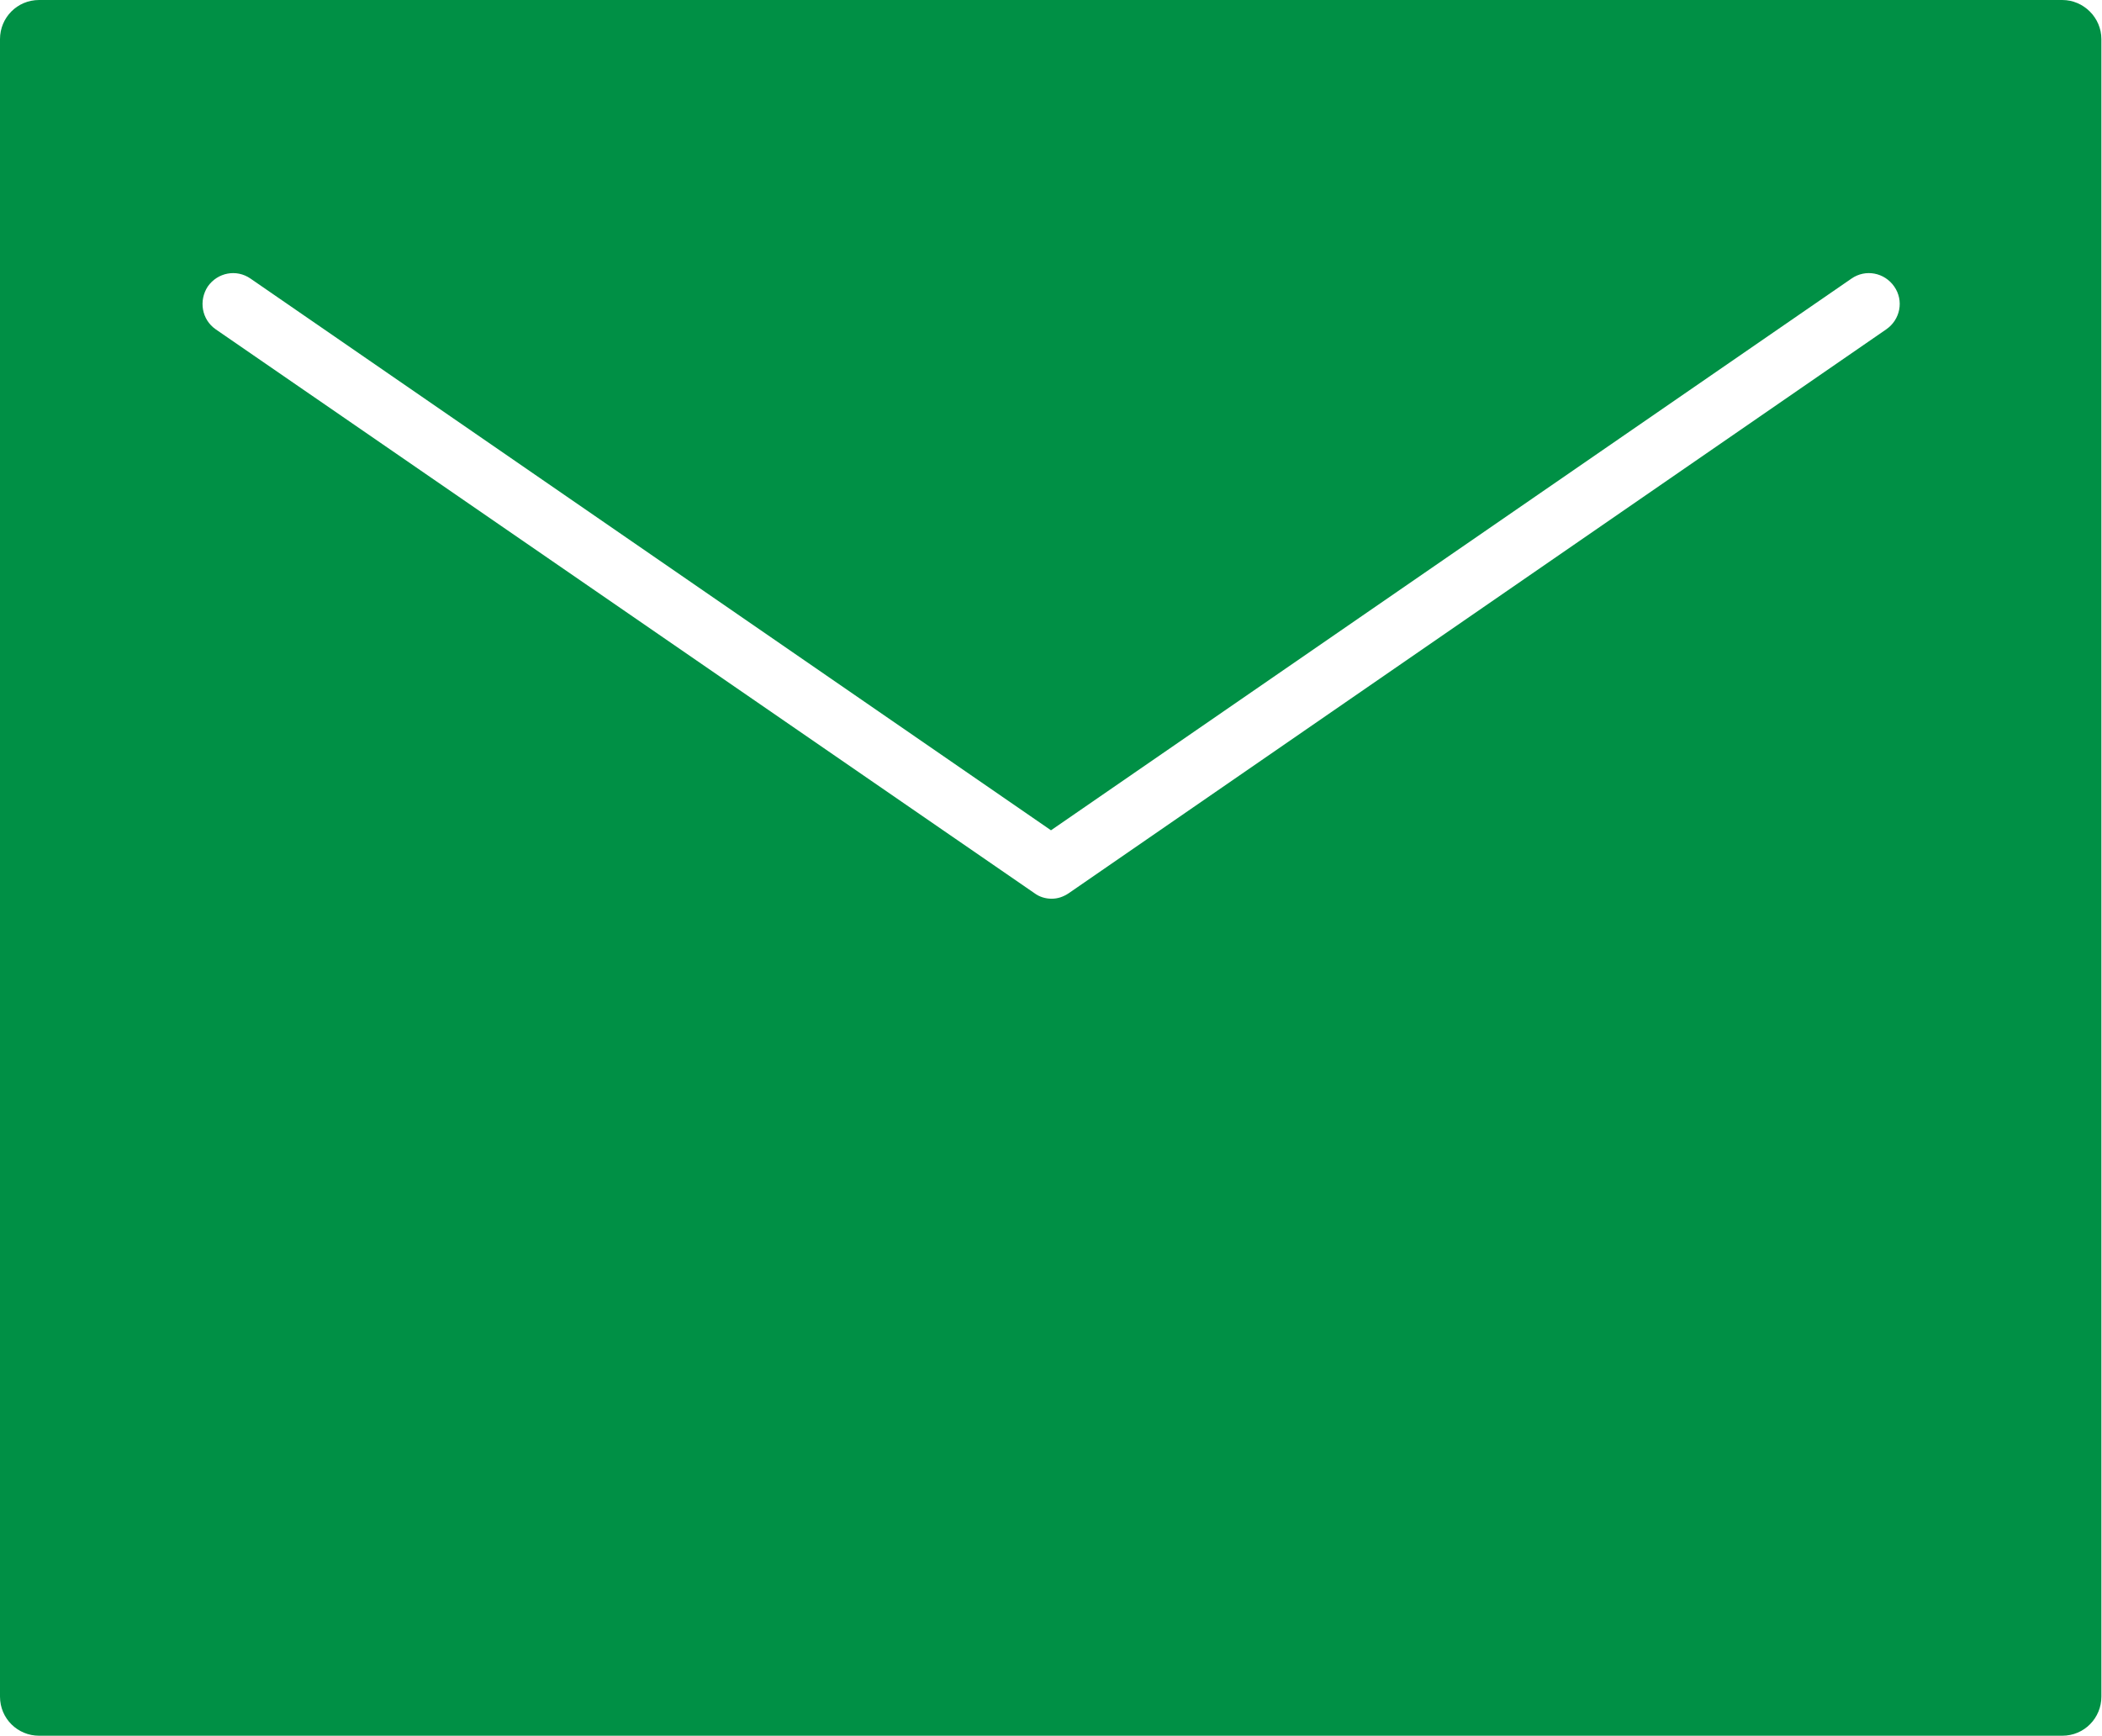 <?xml version="1.0" encoding="UTF-8"?><svg id="b" xmlns="http://www.w3.org/2000/svg" viewBox="0 0 34.4 28.42"><defs><style>.d{fill:#009045;}</style></defs><g id="c"><path class="d" d="M33.76,0H.64c-.36,0-.64.29-.64.64v27.13c0,.36.29.64.64.64h33.11c.36,0,.64-.29.64-.64V.64c0-.35-.29-.64-.64-.64ZM30.87,5.39l-13.38,9.23c-.09.06-.18.09-.28.09s-.2-.03-.28-.09L3.53,5.39c-.23-.16-.28-.47-.13-.7.16-.23.47-.29.7-.13l13.1,9.03,13.1-9.03c.23-.16.54-.1.7.13s.1.54-.13.7Z"/></g></svg>